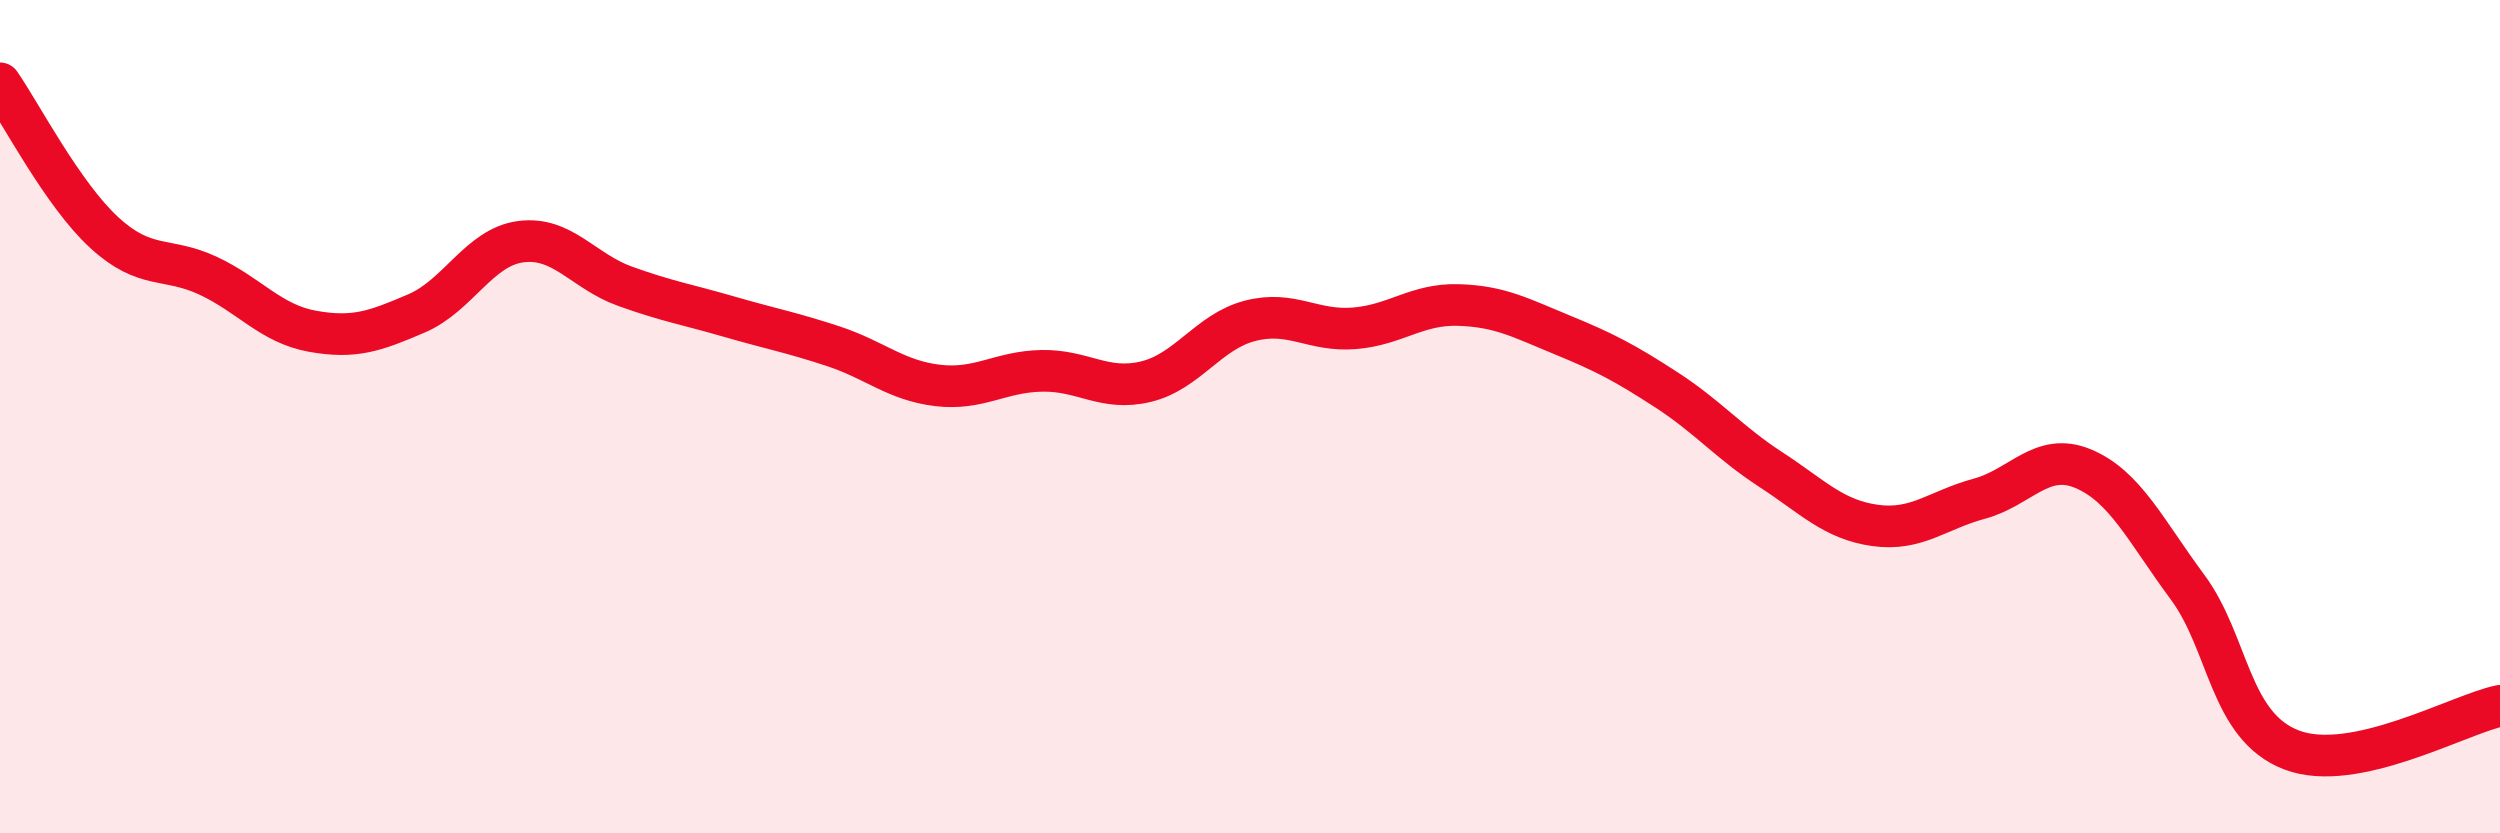 
    <svg width="60" height="20" viewBox="0 0 60 20" xmlns="http://www.w3.org/2000/svg">
      <path
        d="M 0,2 C 0.5,2.72 1.5,4.66 2.5,5.58 C 3.5,6.5 4,6.15 5,6.62 C 6,7.09 6.5,7.77 7.5,7.95 C 8.5,8.13 9,7.95 10,7.52 C 11,7.09 11.5,5.93 12.5,5.8 C 13.5,5.67 14,6.51 15,6.87 C 16,7.23 16.5,7.31 17.5,7.6 C 18.5,7.89 19,7.98 20,8.31 C 21,8.64 21.5,9.13 22.5,9.25 C 23.5,9.37 24,8.92 25,8.9 C 26,8.88 26.5,9.4 27.5,9.16 C 28.5,8.92 29,7.96 30,7.7 C 31,7.44 31.5,7.96 32.5,7.88 C 33.5,7.8 34,7.29 35,7.32 C 36,7.35 36.5,7.63 37.5,8.04 C 38.5,8.45 39,8.71 40,9.36 C 41,10.01 41.5,10.62 42.5,11.27 C 43.5,11.92 44,12.47 45,12.61 C 46,12.75 46.5,12.24 47.5,11.97 C 48.5,11.7 49,10.83 50,11.25 C 51,11.67 51.5,12.74 52.5,14.09 C 53.5,15.44 53.5,17.43 55,18 C 56.5,18.57 59,17.15 60,16.94L60 20L0 20Z"
        fill="#EB0A25"
        opacity="0.1"
        stroke-linecap="round"
        stroke-linejoin="round"
      />
      <path
        d="M 0,2 C 0.5,2.72 1.5,4.66 2.5,5.58 C 3.5,6.5 4,6.15 5,6.62 C 6,7.09 6.5,7.77 7.5,7.95 C 8.5,8.13 9,7.95 10,7.52 C 11,7.09 11.5,5.93 12.5,5.8 C 13.5,5.67 14,6.51 15,6.87 C 16,7.23 16.5,7.31 17.5,7.6 C 18.5,7.89 19,7.98 20,8.31 C 21,8.64 21.5,9.13 22.5,9.25 C 23.5,9.37 24,8.92 25,8.9 C 26,8.88 26.5,9.4 27.5,9.16 C 28.5,8.92 29,7.96 30,7.7 C 31,7.44 31.5,7.96 32.5,7.88 C 33.5,7.8 34,7.29 35,7.32 C 36,7.35 36.5,7.63 37.5,8.04 C 38.5,8.45 39,8.71 40,9.36 C 41,10.01 41.5,10.62 42.5,11.27 C 43.5,11.92 44,12.47 45,12.61 C 46,12.75 46.5,12.24 47.5,11.97 C 48.5,11.7 49,10.83 50,11.25 C 51,11.67 51.5,12.74 52.5,14.09 C 53.5,15.44 53.5,17.43 55,18 C 56.5,18.57 59,17.15 60,16.94"
        stroke="#EB0A25"
        stroke-width="1"
        fill="none"
        stroke-linecap="round"
        stroke-linejoin="round"
      />
    </svg>
  